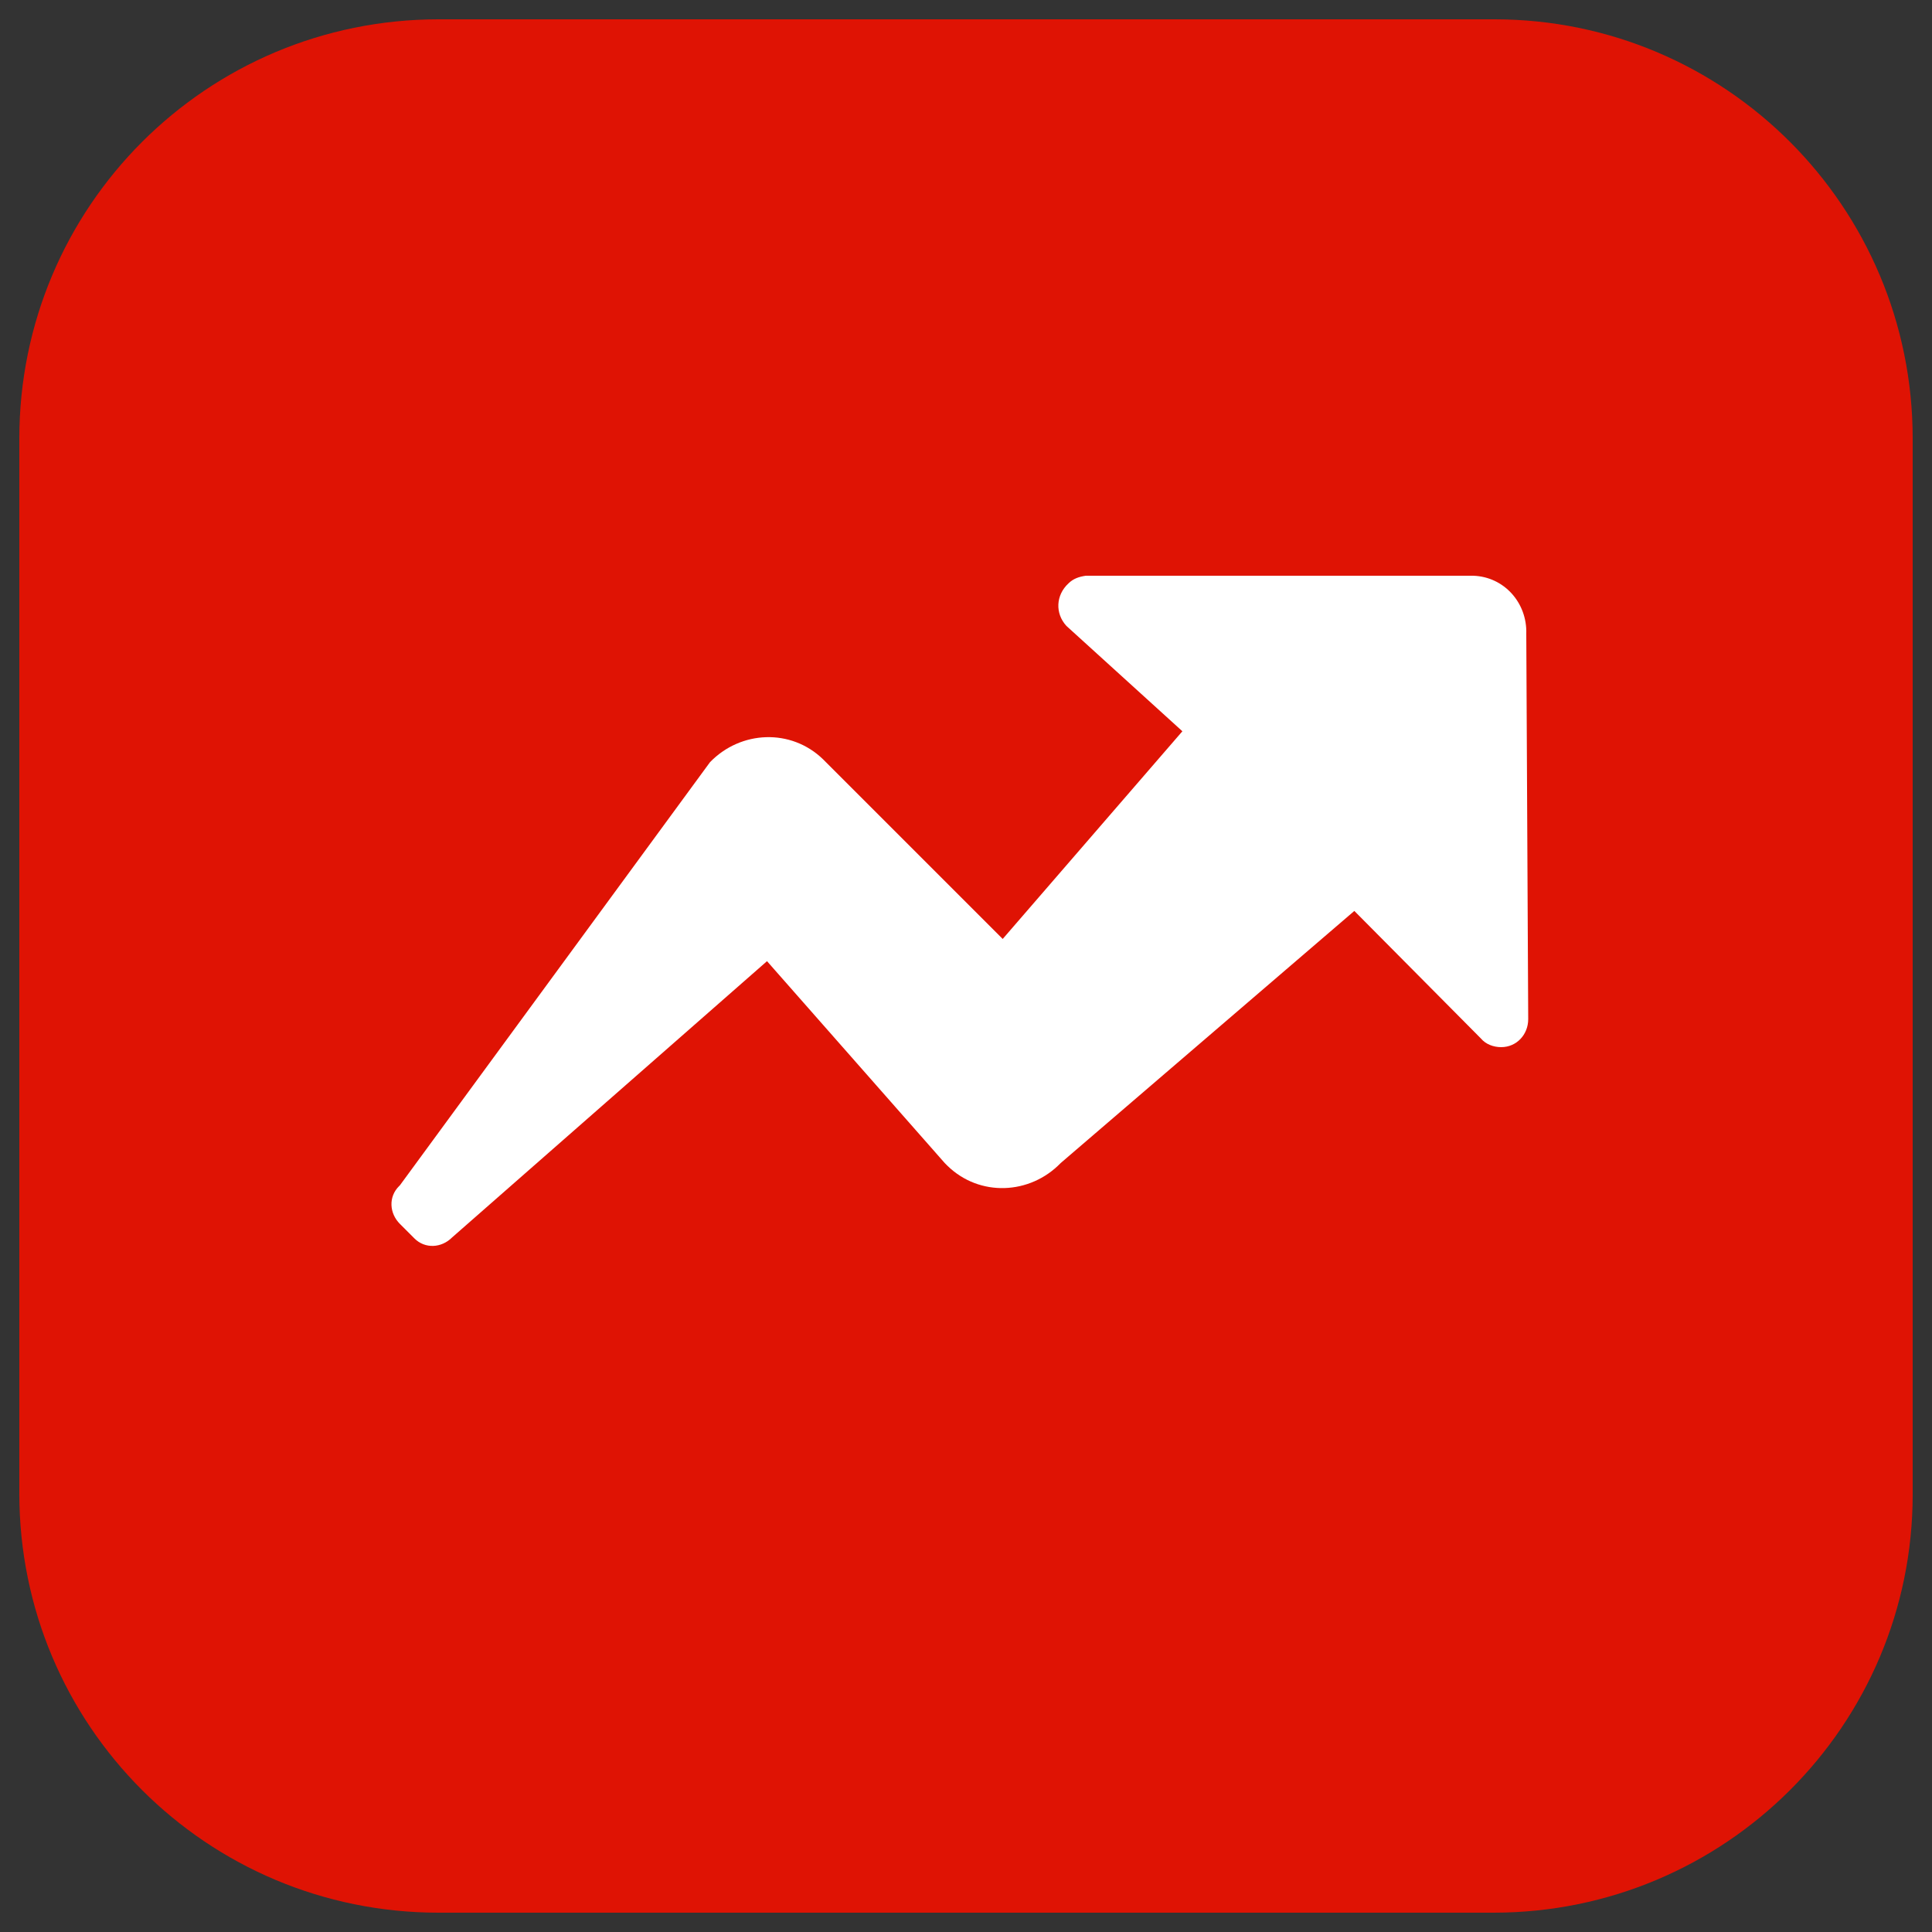 <?xml version="1.0" encoding="utf-8"?>
<!-- Generator: Adobe Illustrator 19.0.0, SVG Export Plug-In . SVG Version: 6.00 Build 0)  -->
<svg version="1.1" id="Layer_1" xmlns="http://www.w3.org/2000/svg" xmlns:xlink="http://www.w3.org/1999/xlink" x="0px" y="0px"
	 viewBox="0 0 200 200" style="enable-background:new 0 0 200 200;" xml:space="preserve">
<rect x="0" y="0" width="200" height="200" fill="#333333" stroke="none"/>
<style type="text/css">
	.st0{fill:#DF1304;}
	.st1{fill:#FFFFFF;}
</style>
<path class="st0" d="M154.6,198H45.4C21.4,198,2,178.6,2,154.6V45.4C2,21.4,21.4,2,45.4,2h109.3C178.6,2,198,21.4,198,45.4v109.3
	C198,178.6,178.6,198,154.6,198z"/>
<path class="st1" d="M158.2,105.5c0,1.6-1.2,2.9-2.8,2.9c-0.8,0-1.6-0.3-2.1-0.9l-13.1-13.2l-30.4,26.1c-3.2,3.3-8.4,3.5-11.7,0.3
	c-0.1-0.1-0.2-0.2-0.3-0.3L79.4,99.5l-32.6,28.6c-1.1,1.1-2.8,1.2-3.9,0.1c0,0-0.1-0.1-0.1-0.1l-1.4-1.4c-1.1-1.1-1.2-2.8-0.1-3.9
	c0,0,0.1-0.1,0.1-0.1l32.1-43.8c3.2-3.3,8.4-3.5,11.7-0.3c0.1,0.1,0.2,0.2,0.3,0.3l18.3,18.3l18.6-21.5l-12-10.9
	c-1.2-1.3-1.1-3.2,0.2-4.4c0.5-0.5,1.1-0.7,1.8-0.8h40.1c3.2,0.1,5.6,2.8,5.5,6c0,0,0,0,0,0L158.2,105.5z"/>
</svg>
